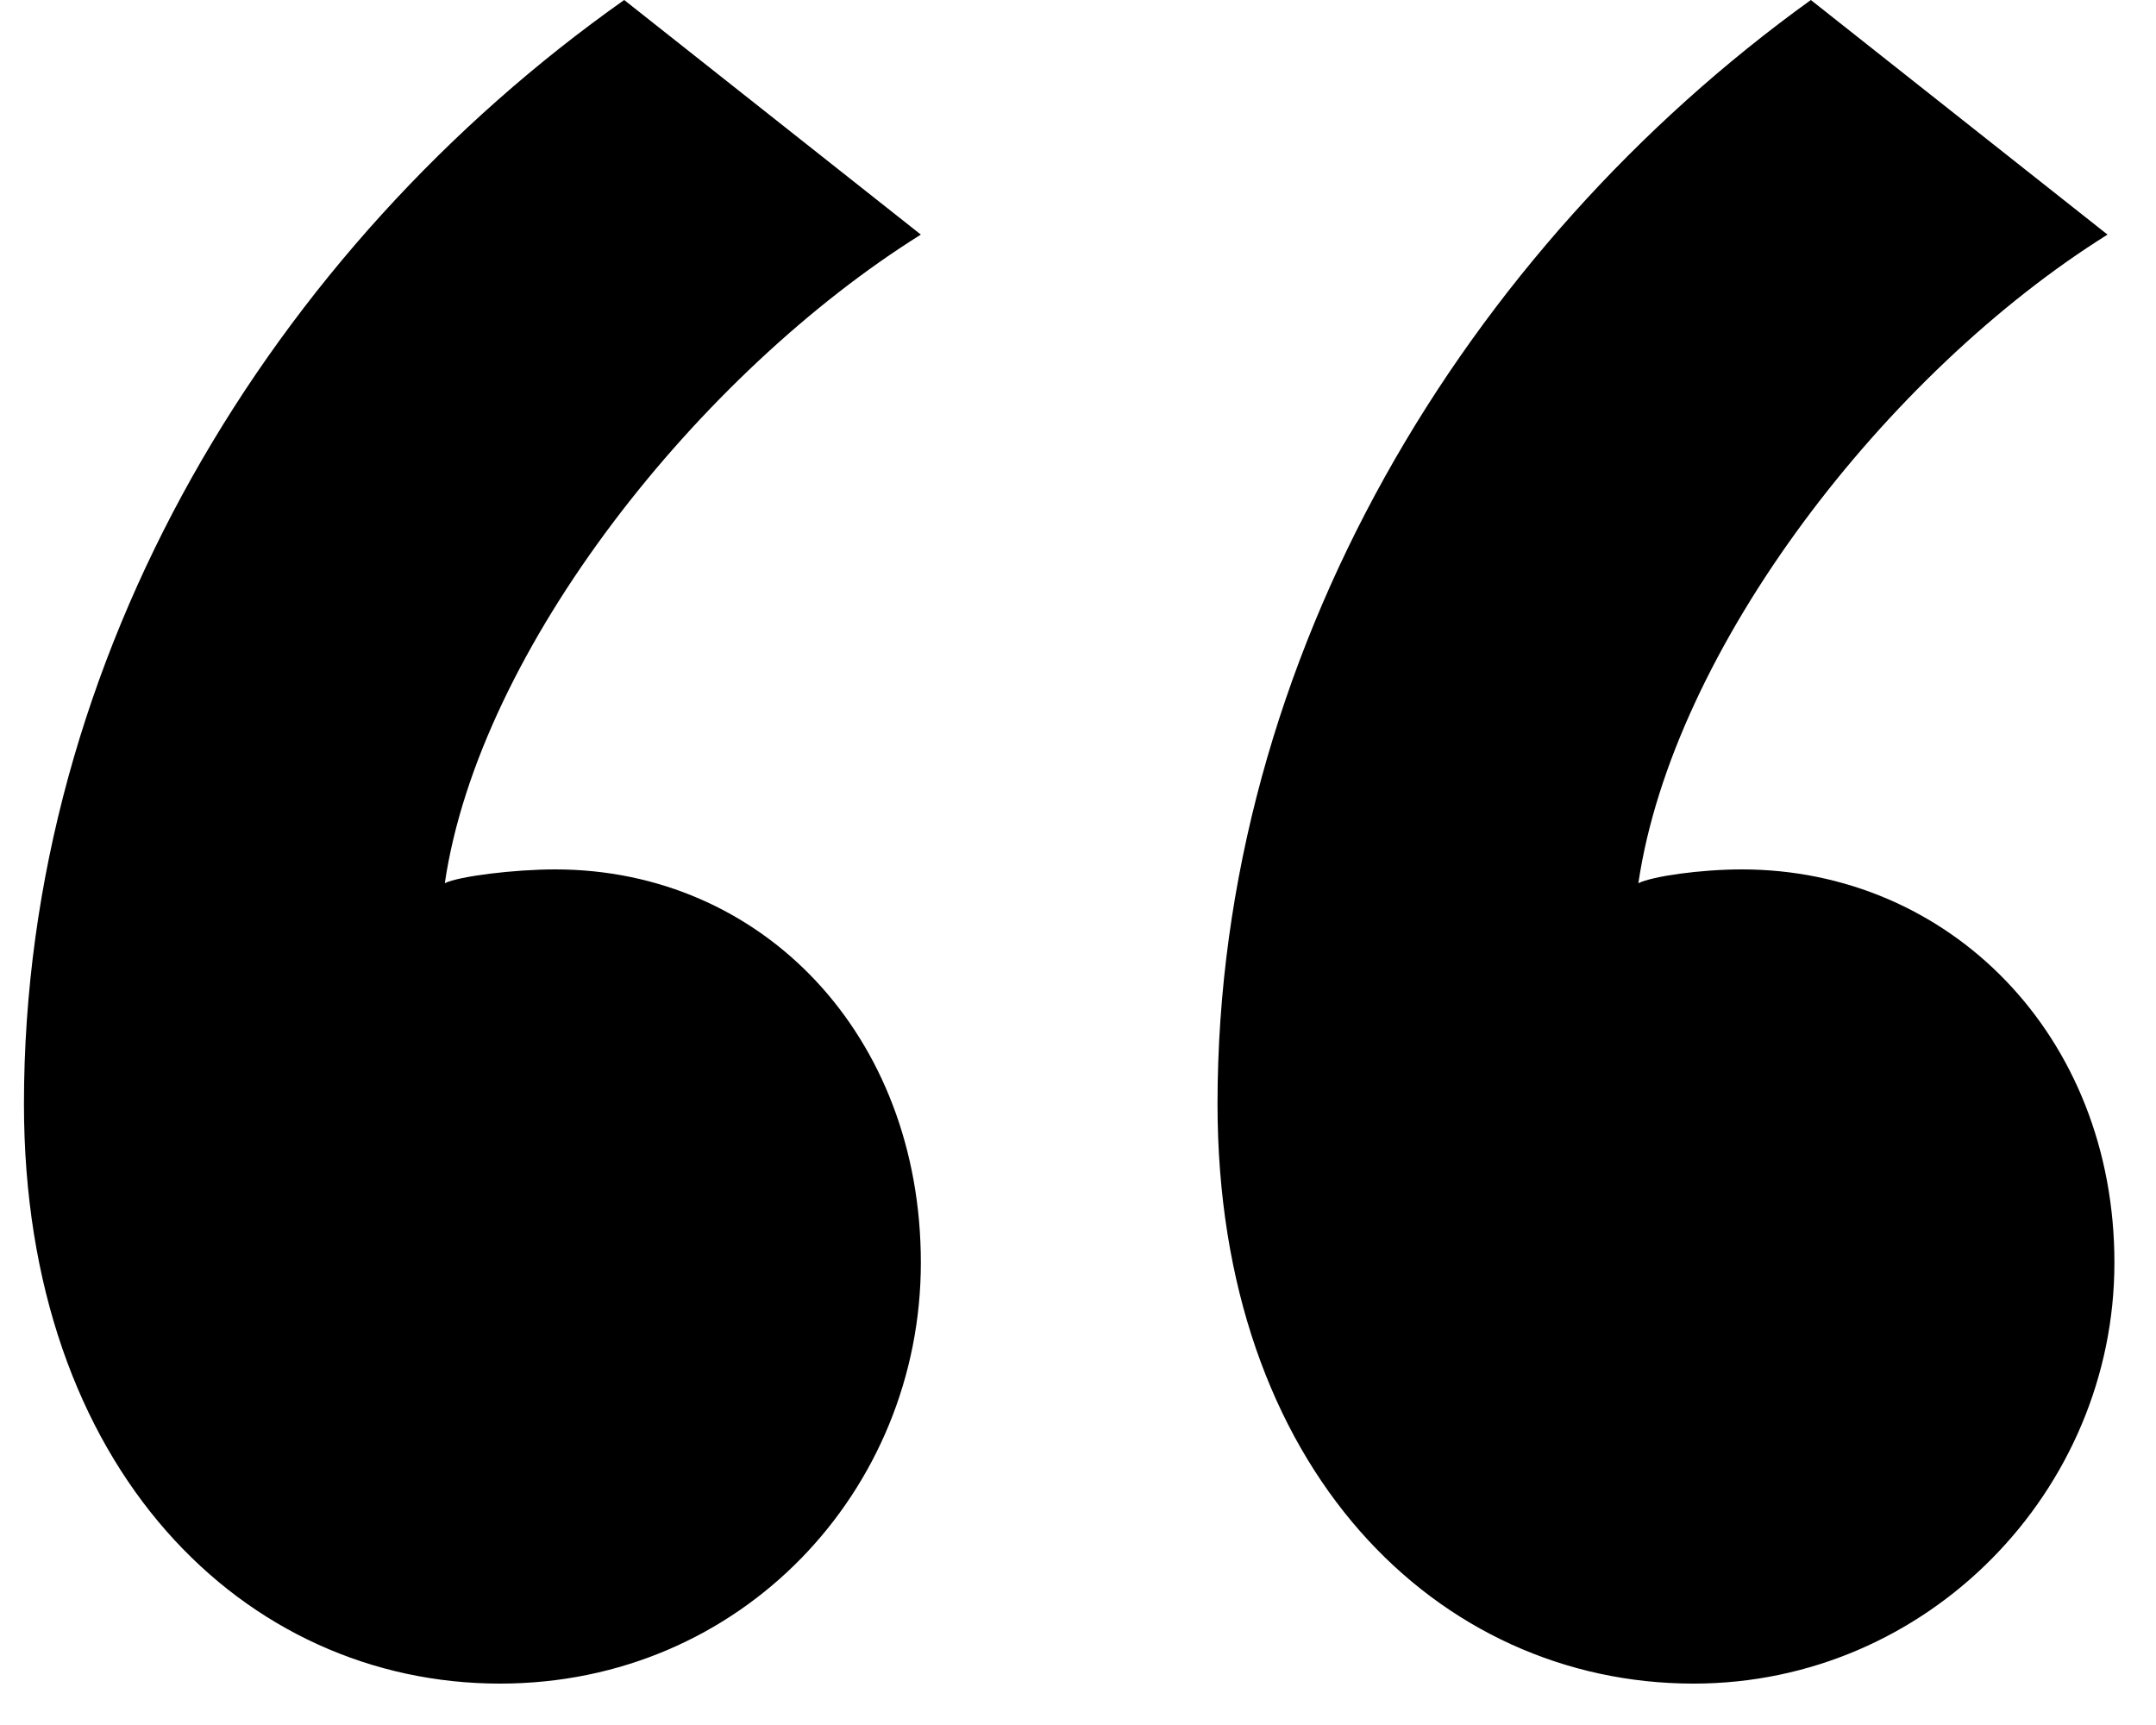 <svg viewBox="0 0 45 36" xmlns="http://www.w3.org/2000/svg">
<path d="M13.028 0C5.684 5.184 0.5 13.68 0.5 23.04C0.5 30.672 5.108 35.136 10.436 35.136C15.476 35.136 19.22 31.104 19.22 26.352C19.22 21.6 15.908 18.144 11.588 18.144C10.724 18.144 9.572 18.288 9.284 18.432C10.004 13.536 14.612 7.776 19.22 4.896L13.028 0ZM37.796 0C30.596 5.184 25.412 13.68 25.412 23.04C25.412 30.672 30.02 35.136 35.348 35.136C40.244 35.136 44.132 31.104 44.132 26.352C44.132 21.6 40.676 18.144 36.356 18.144C35.492 18.144 34.484 18.288 34.196 18.432C34.916 13.536 39.38 7.776 43.988 4.896L37.796 0Z" />
</svg>
